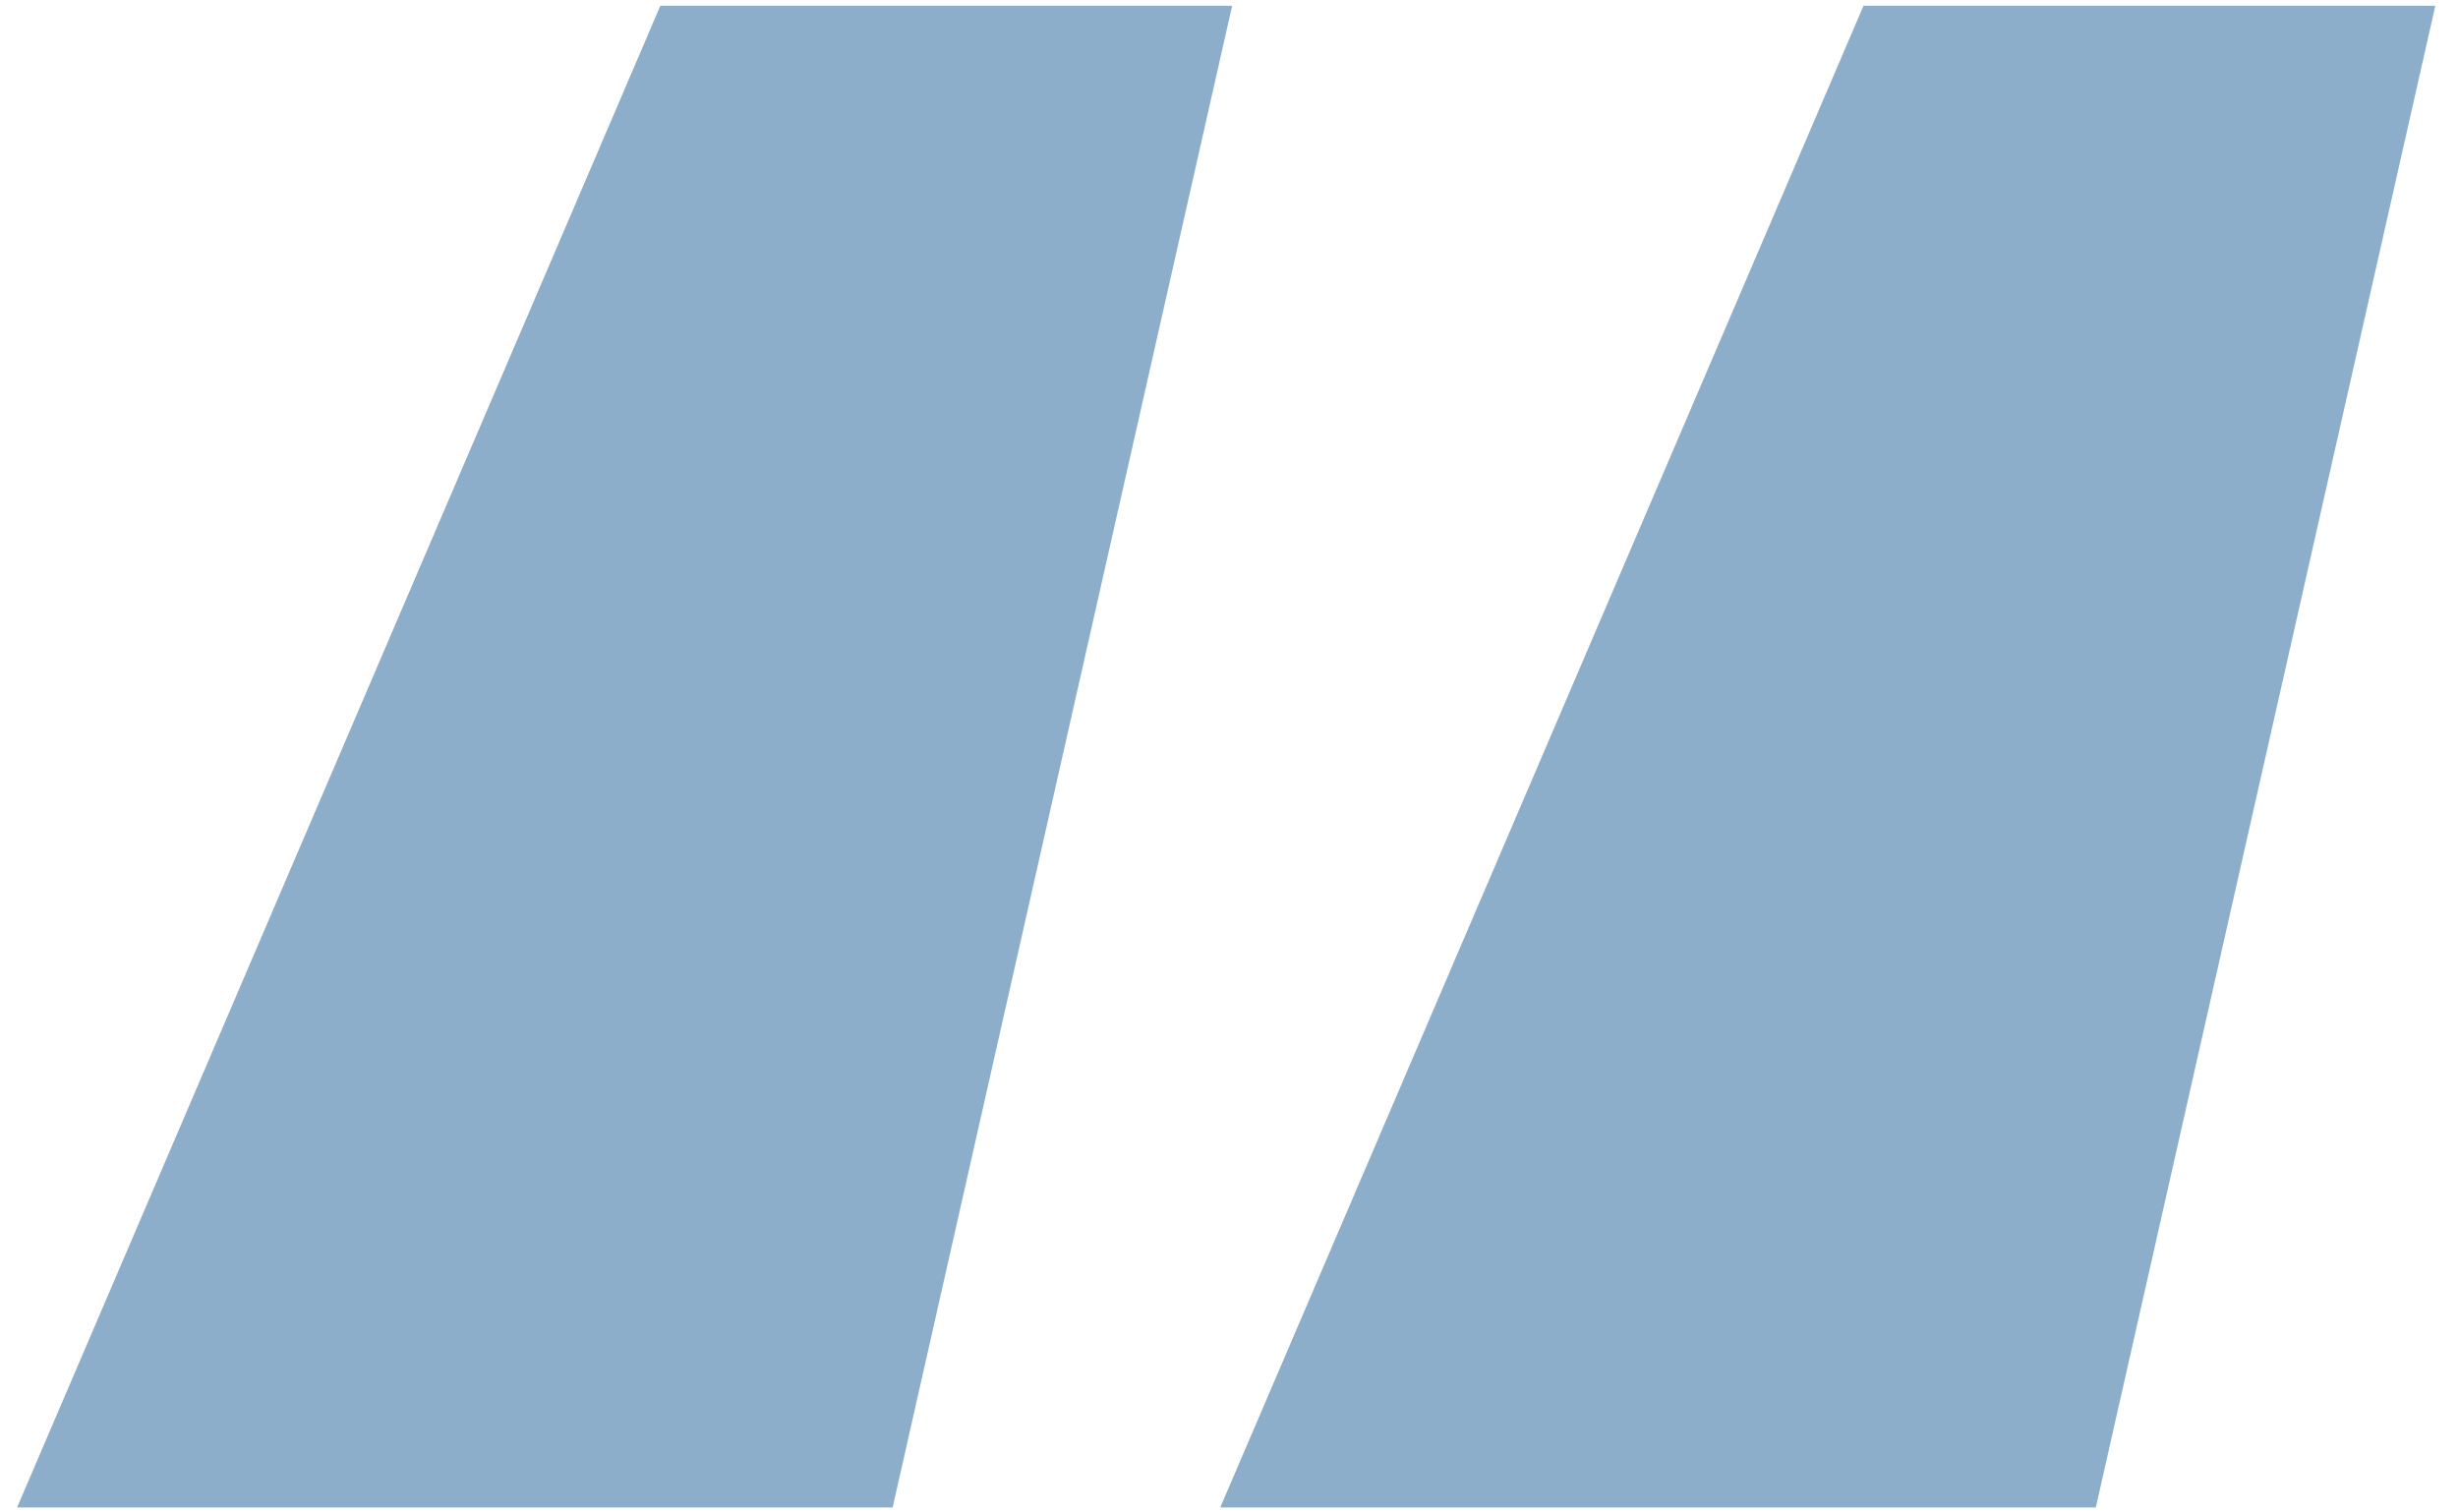 <svg width="65" height="40" viewBox="0 0 65 40" fill="none" xmlns="http://www.w3.org/2000/svg">
<path d="M17.462 0.153L0.451 39.869H23.605L32.583 0.153H17.462ZM49.279 0.153L32.268 39.869H55.422L64.4 0.153H49.279Z" fill="#1A5F96" fill-opacity="0.5"/>
</svg>
